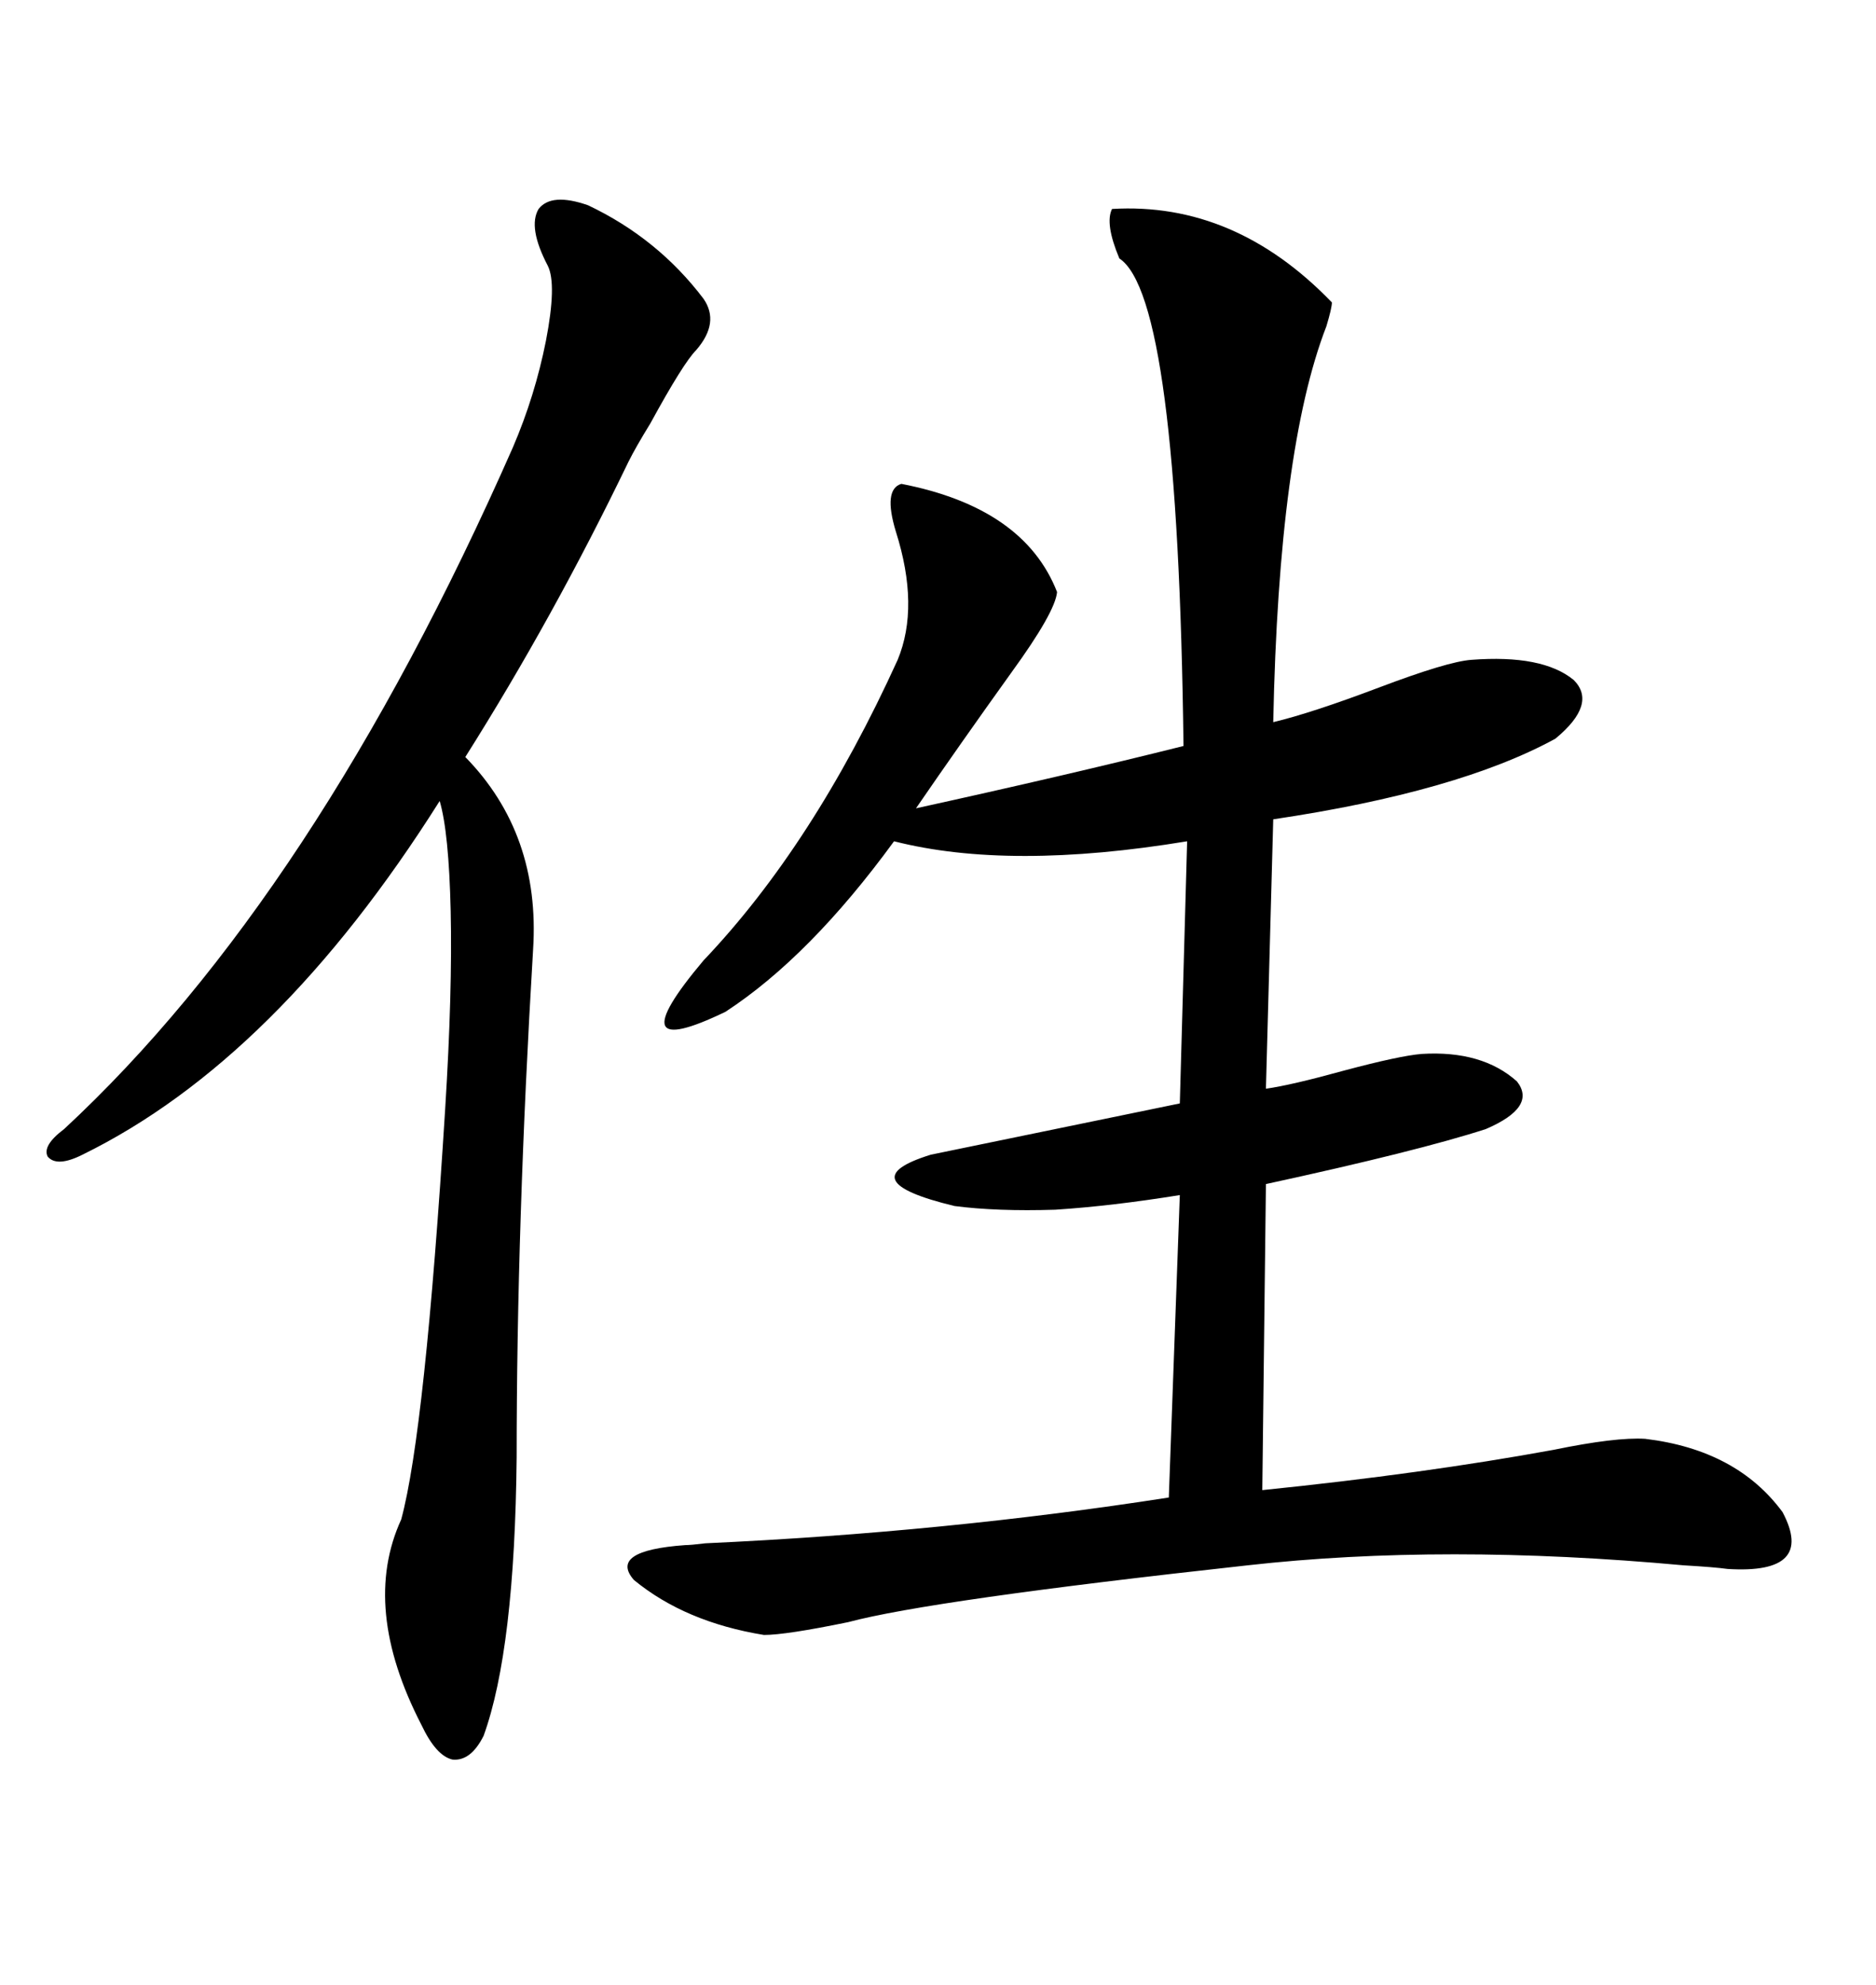 <svg xmlns="http://www.w3.org/2000/svg" xmlns:xlink="http://www.w3.org/1999/xlink" width="300" height="317.285"><path d="M177.83 33.40L177.83 33.40Q197.46 32.23 212.99 48.34L212.99 48.34Q212.99 49.22 212.11 52.15L212.11 52.15Q204.49 71.78 203.61 115.43L203.61 115.43Q209.77 113.96 220.61 109.86L220.61 109.86Q231.45 105.76 235.25 105.47L235.25 105.47Q246.68 104.59 251.66 108.69L251.66 108.69Q255.47 112.50 248.73 118.07L248.73 118.07Q233.20 126.56 203.61 130.96L203.61 130.96L202.44 174.02Q206.54 173.44 215.04 171.09L215.04 171.09Q223.83 168.75 227.34 168.46L227.34 168.46Q237.01 167.87 242.58 172.85L242.58 172.85Q245.80 176.95 237.60 180.47L237.60 180.47Q226.76 183.98 202.44 189.26L202.44 189.26L201.86 238.18Q227.64 235.55 248.44 231.74L248.44 231.74Q258.40 229.69 263.09 229.98L263.09 229.98Q277.73 231.74 285.06 241.70L285.06 241.70Q290.33 251.66 276.27 250.78L276.27 250.78Q274.22 250.49 269.24 250.20L269.24 250.20Q230.86 246.68 199.51 250.20L199.51 250.20Q148.83 255.76 135.64 259.28L135.64 259.28Q125.68 261.33 122.17 261.33L122.17 261.33Q109.57 259.28 101.37 252.54L101.37 252.54Q97.27 247.85 109.57 246.97L109.57 246.97Q110.45 246.97 112.79 246.68L112.79 246.68Q151.17 244.92 186.91 239.36L186.91 239.36L188.67 191.02Q177.83 192.77 168.75 193.36L168.75 193.36Q159.38 193.65 152.64 192.77L152.64 192.77Q135.64 188.67 148.83 184.57L148.83 184.57Q160.25 182.23 188.67 176.37L188.67 176.37L189.84 134.47Q161.43 139.16 142.97 134.47L142.97 134.47Q129.49 152.93 116.02 161.72L116.02 161.72Q98.44 170.21 112.50 153.52L112.50 153.52Q130.08 135.06 143.55 105.47L143.55 105.47Q147.07 96.97 143.26 84.96L143.26 84.96Q141.21 78.22 144.14 77.34L144.14 77.34Q163.77 81.15 169.04 94.63L169.04 94.63Q168.75 97.85 161.72 107.52L161.72 107.52Q153.52 118.95 146.48 129.20L146.48 129.20Q170.51 123.93 189.26 119.24L189.26 119.24Q188.38 47.46 179.00 41.31L179.00 41.31Q176.66 35.74 177.83 33.40ZM94.04 32.81L94.04 32.81Q105.18 38.09 112.50 47.75L112.50 47.75Q115.14 51.56 111.33 55.96L111.33 55.96Q109.28 58.01 104.00 67.68L104.00 67.68Q101.66 71.48 100.49 73.83L100.49 73.83Q88.48 98.73 74.41 121.00L74.41 121.00Q86.43 133.30 85.25 151.76L85.25 151.76Q82.62 195.70 82.62 232.91L82.62 232.91Q82.32 263.67 77.34 277.44L77.34 277.44Q75.29 281.54 72.36 281.25L72.36 281.25Q69.73 280.66 67.38 275.68L67.38 275.68Q57.71 256.93 64.16 242.87L64.16 242.87Q67.97 228.81 71.19 177.25L71.19 177.25Q72.36 158.50 72.07 145.61L72.07 145.61Q71.78 133.01 70.31 128.03L70.31 128.03Q44.24 169.34 13.18 184.57L13.18 184.57Q9.08 186.62 7.62 184.86L7.62 184.86Q6.74 183.11 10.25 180.47L10.25 180.47Q50.39 143.26 82.03 71.48L82.03 71.48Q85.55 63.28 87.30 54.49L87.30 54.49Q89.06 45.41 87.60 42.48L87.60 42.48Q84.38 36.33 86.13 33.40L86.13 33.40Q88.18 30.76 94.04 32.81Z"/></svg>
